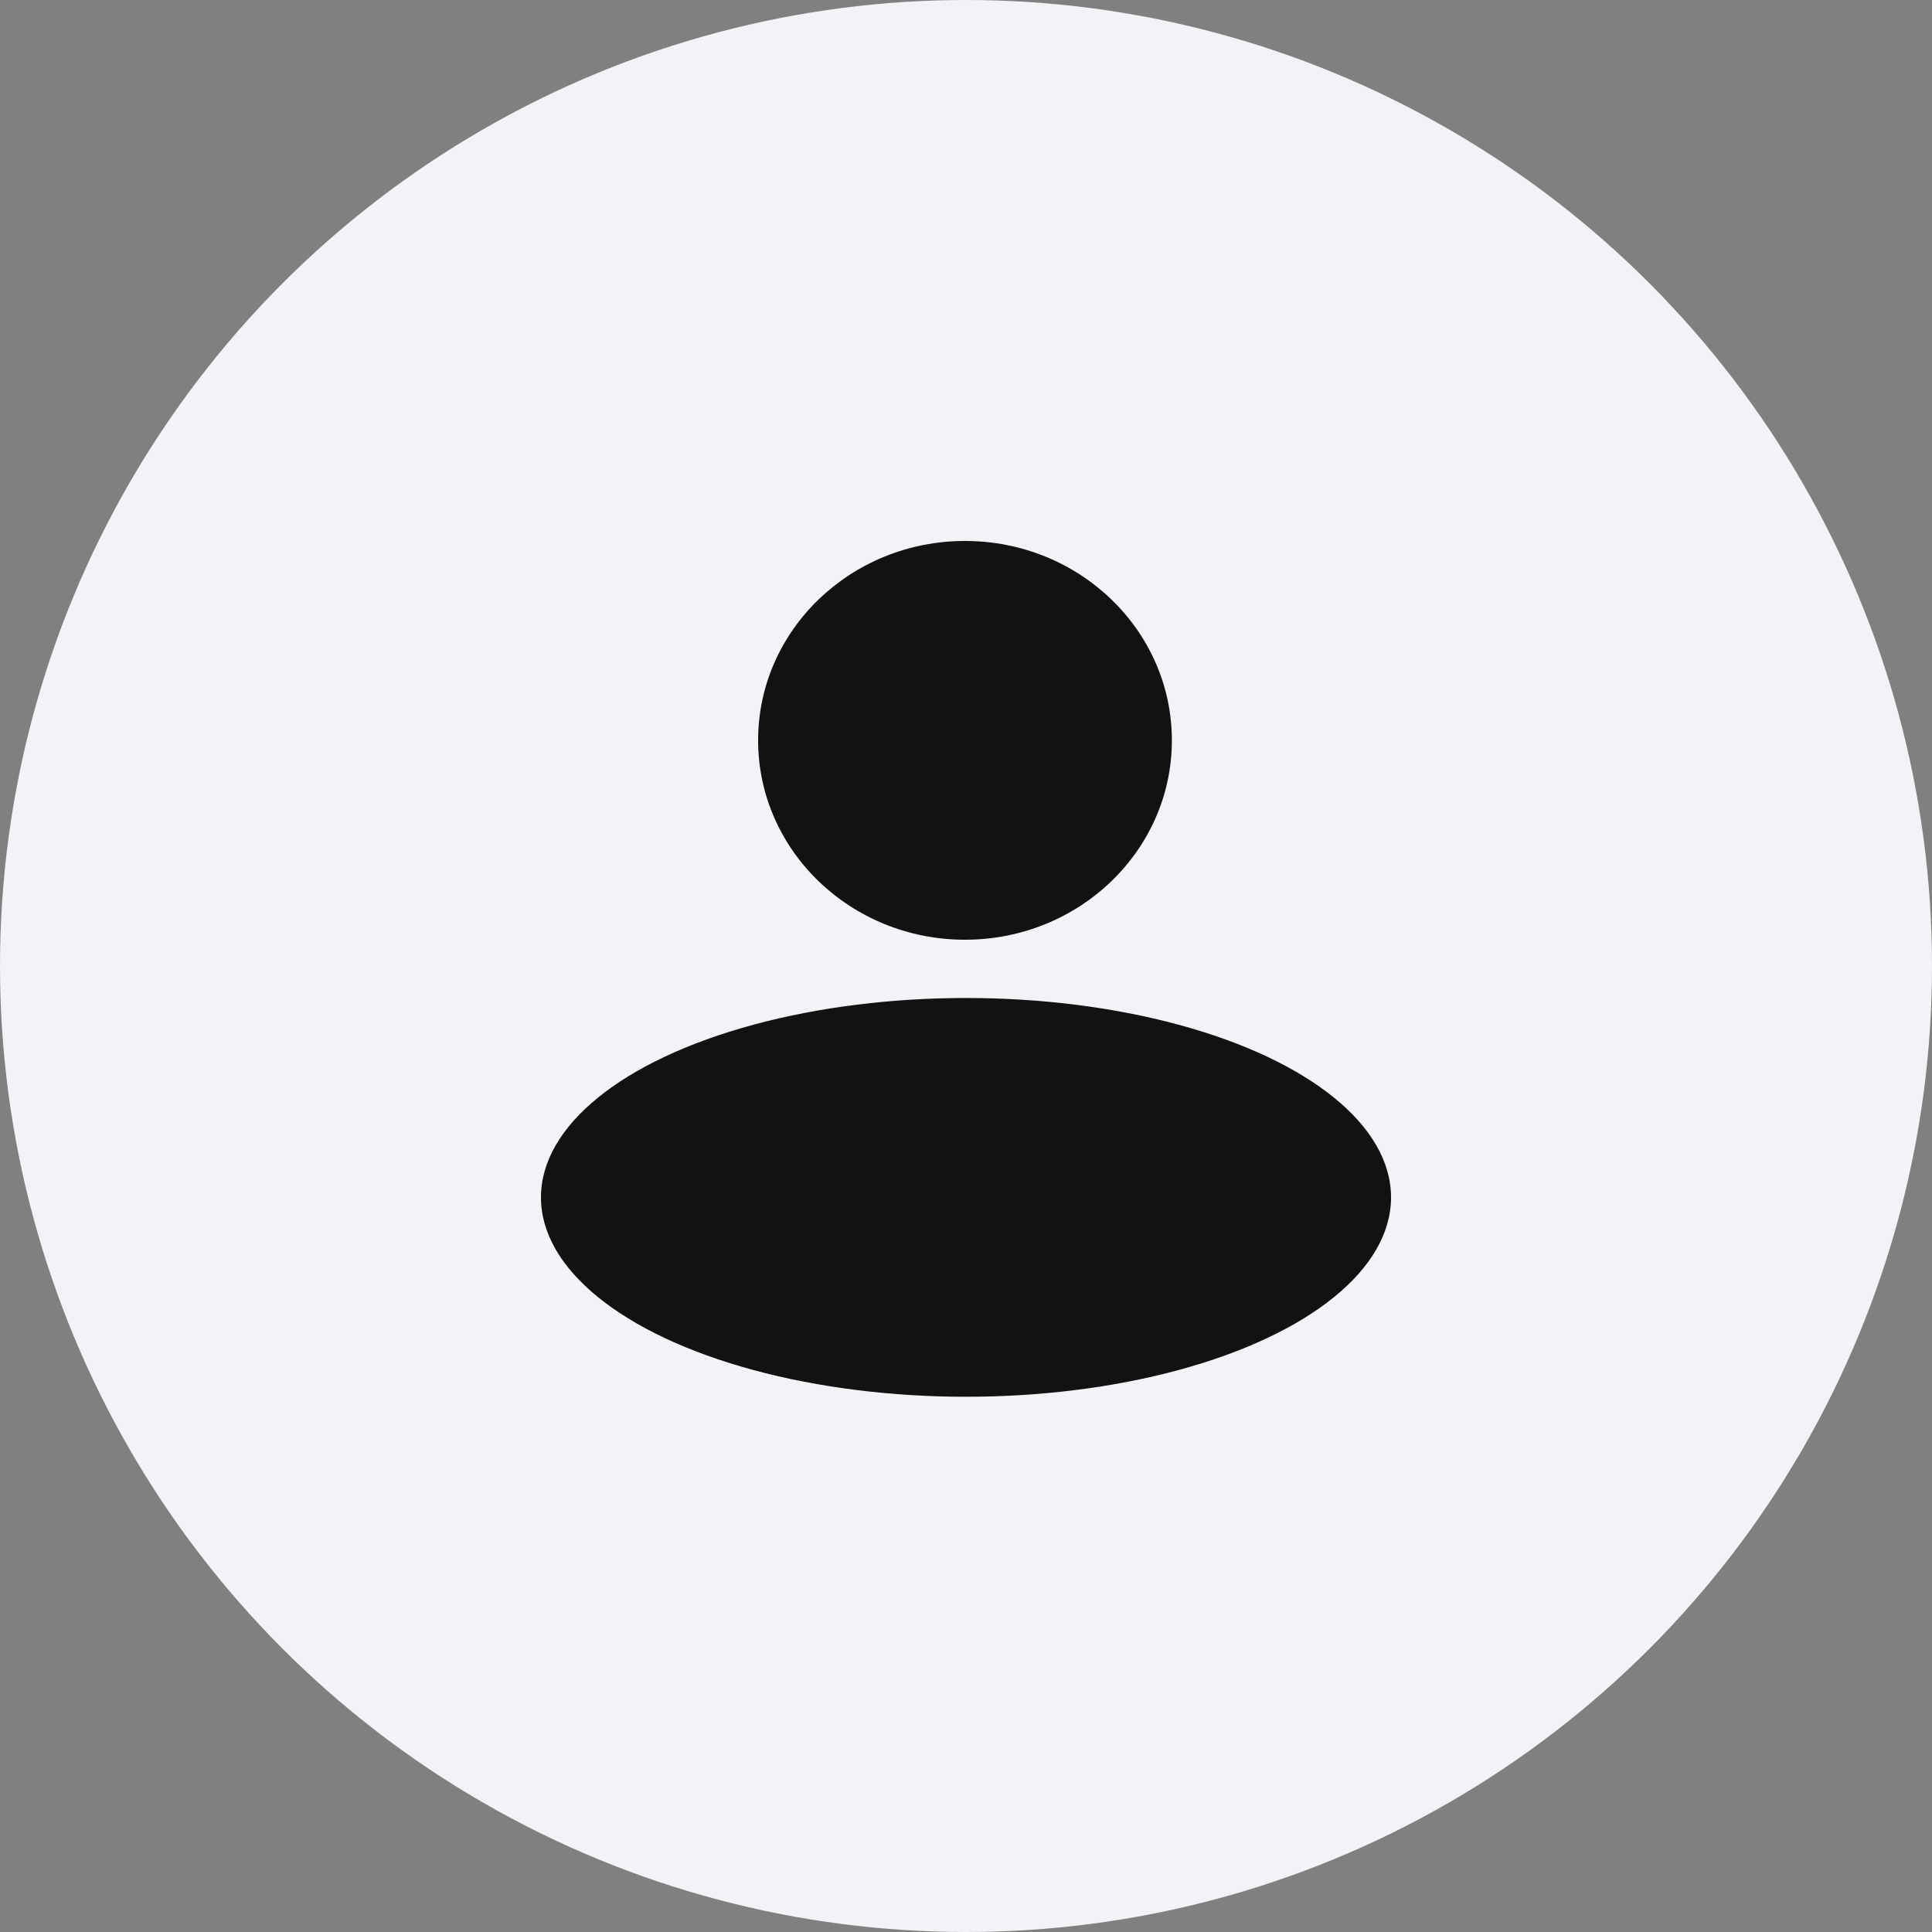 <?xml version="1.0" encoding="UTF-8"?> <svg xmlns="http://www.w3.org/2000/svg" width="25" height="25" viewBox="0 0 25 25" fill="none"><rect x="0" y="0" width="25" height="25" fill="#808080" stroke="none"/><circle cx="12.5" cy="12.5" r="12.5" fill="#F2F3F7"></circle><ellipse cx="12.487" cy="9.58" rx="2.677" ry="2.58" fill="#121212"></ellipse><ellipse cx="12.5" cy="15.494" rx="5.5" ry="2.58" fill="#121212"></ellipse></svg> 